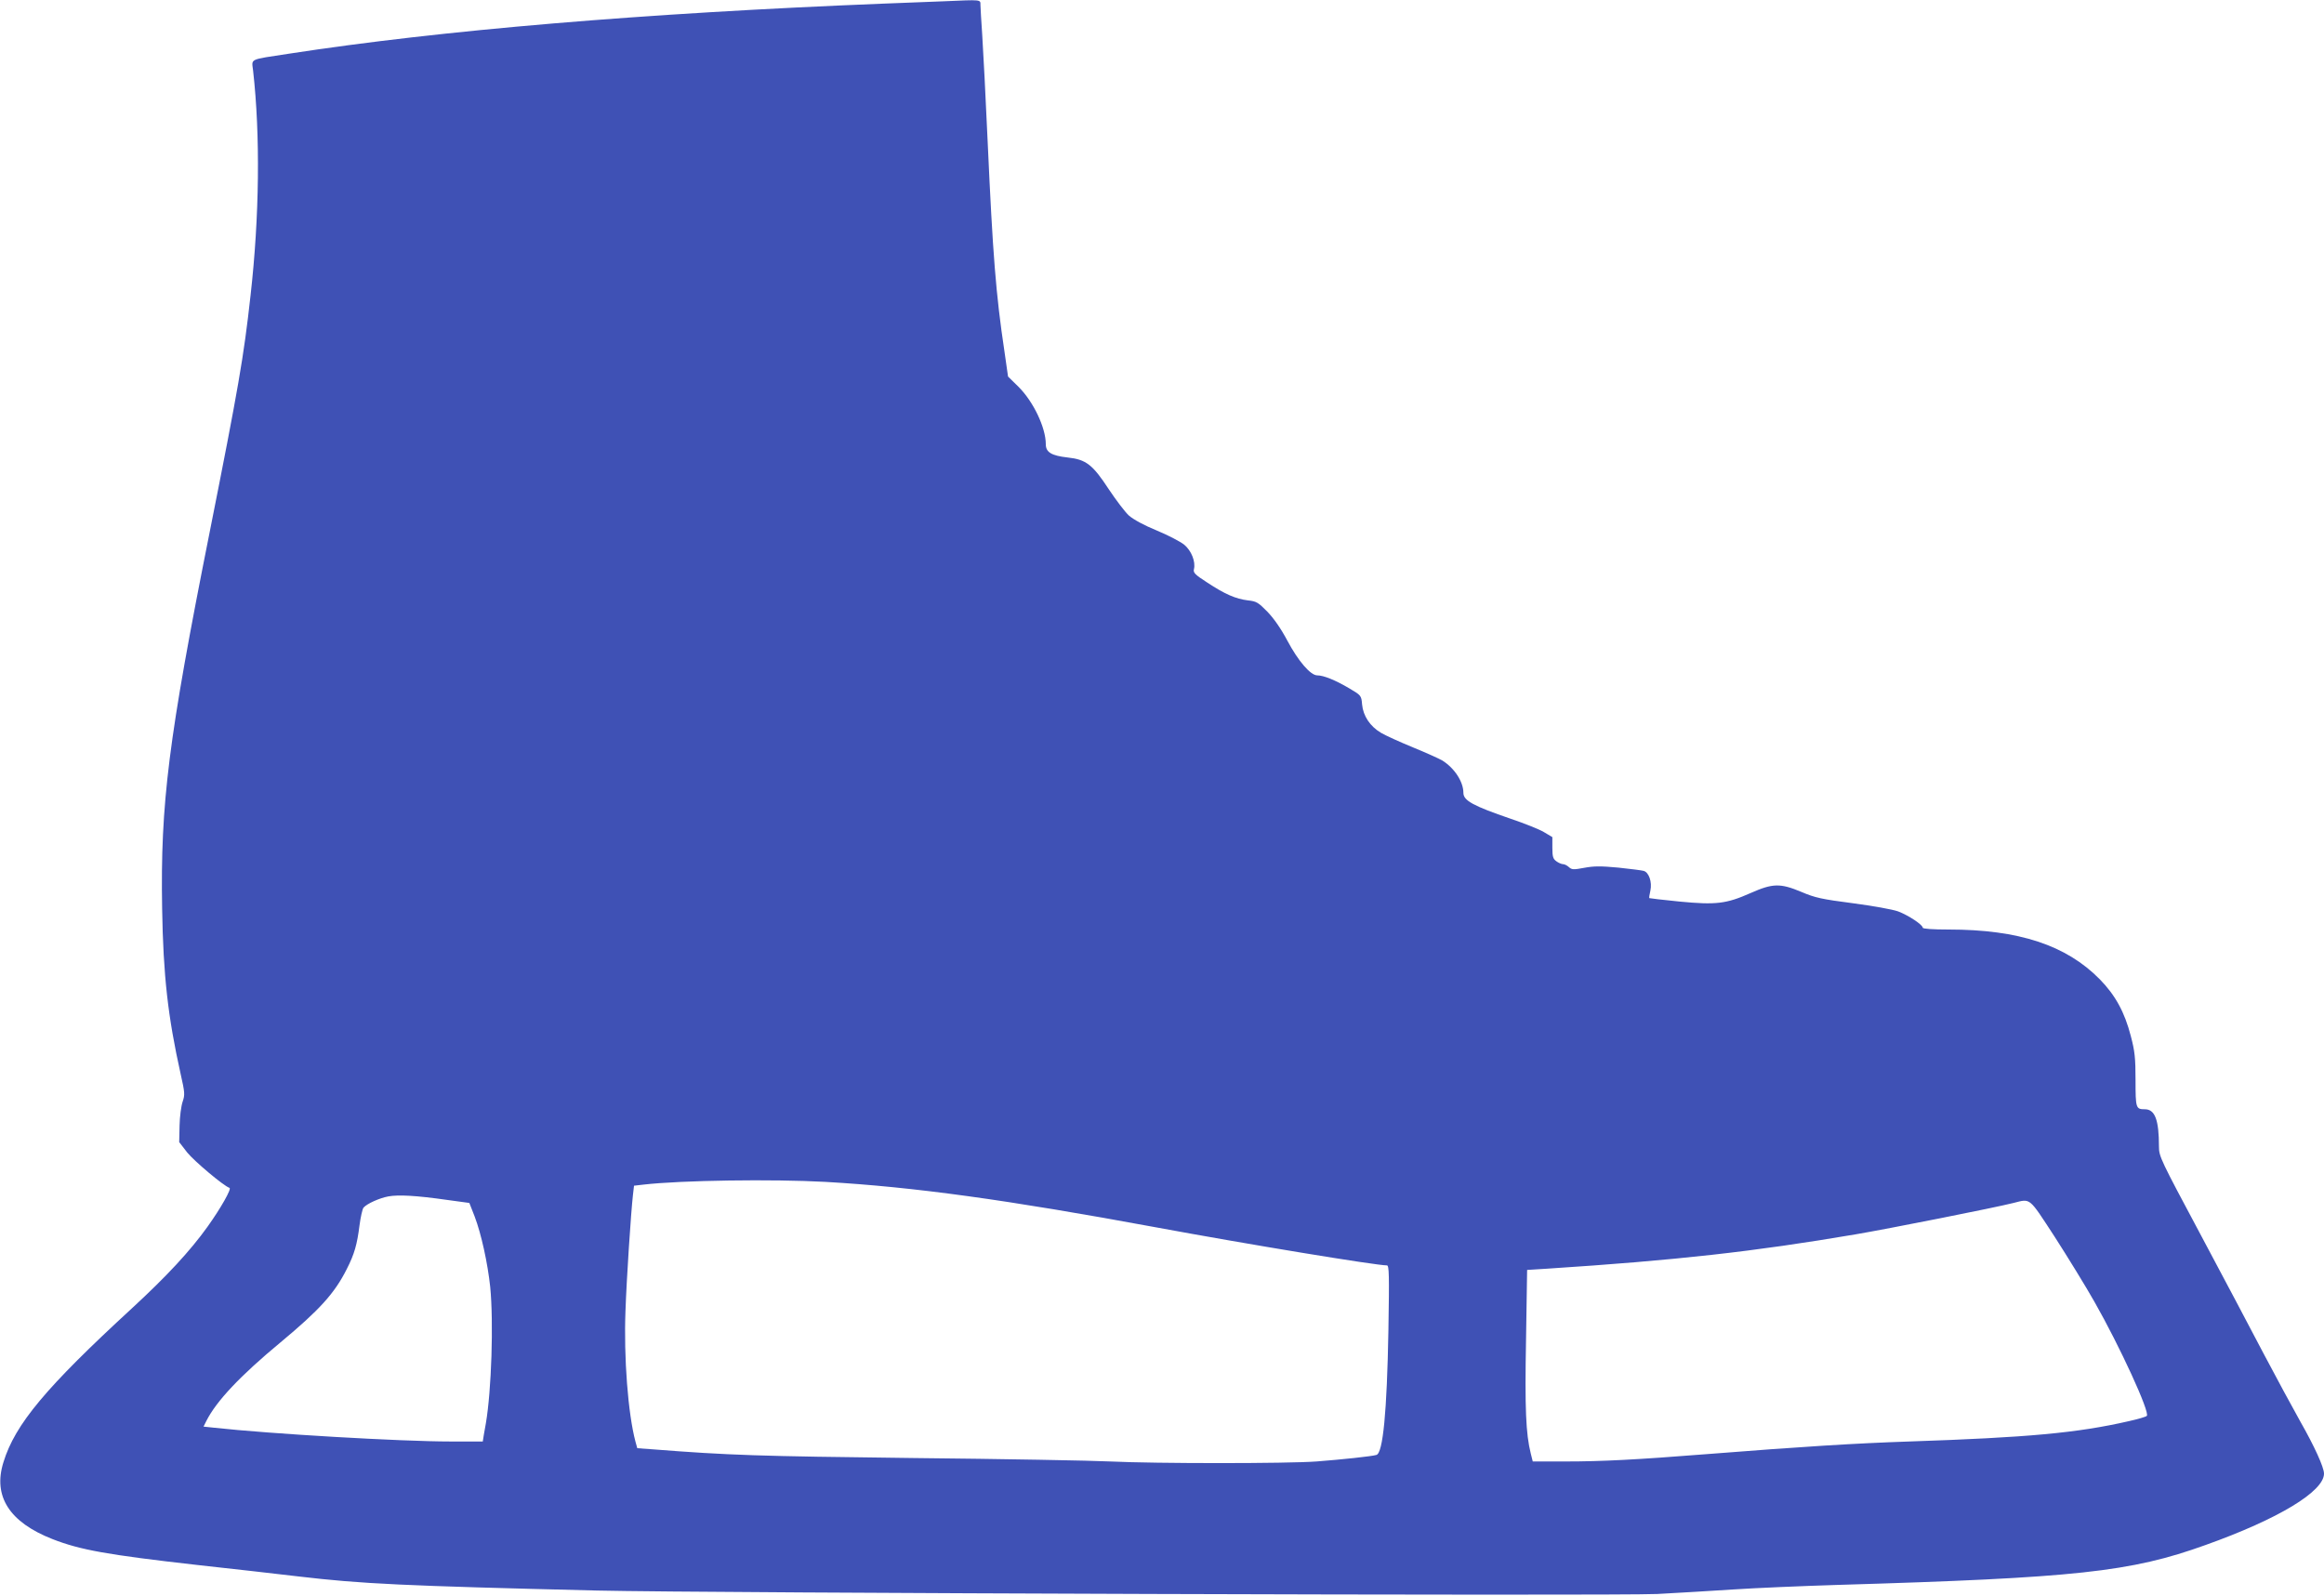 <?xml version="1.0" standalone="no"?>
<!DOCTYPE svg PUBLIC "-//W3C//DTD SVG 20010904//EN"
 "http://www.w3.org/TR/2001/REC-SVG-20010904/DTD/svg10.dtd">
<svg version="1.0" xmlns="http://www.w3.org/2000/svg"
 width="1280pt" height="879pt" viewBox="0 0 1280 879"
 preserveAspectRatio="xMidYMid meet">
<g transform="translate(0,879) scale(0.1,-0.1)"
fill="#3f51b5" stroke="none">
<path d="M5200 8783 c-36 -1 -186 -7 -335 -13 -1325 -53 -2431 -146 -3275
-276 -222 -34 -204 -25 -196 -93 40 -355 35 -804 -14 -1238 -38 -343 -67 -508
-225 -1303 -228 -1143 -272 -1496 -262 -2075 6 -369 32 -597 102 -911 23 -102
24 -114 11 -152 -8 -23 -16 -82 -17 -132 l-2 -91 44 -57 c38 -47 200 -184 233
-195 13 -4 -48 -112 -121 -214 -96 -134 -225 -273 -416 -449 -474 -436 -644
-639 -708 -848 -59 -188 33 -331 271 -424 151 -59 300 -86 795 -142 193 -21
447 -50 565 -64 342 -40 565 -51 1640 -77 598 -14 5590 -30 5837 -19 110 6
299 17 420 25 120 8 378 19 573 25 1316 39 1615 71 2028 220 401 143 652 295
652 393 0 35 -53 151 -131 288 -42 75 -132 241 -200 370 -67 129 -225 426
-350 661 -219 410 -228 428 -228 482 0 148 -22 206 -78 206 -49 0 -51 6 -51
160 0 122 -4 160 -26 243 -34 132 -85 225 -171 313 -185 188 -446 274 -832
274 -88 0 -143 4 -143 10 0 16 -78 68 -136 90 -31 11 -137 30 -250 45 -170 22
-207 30 -282 62 -117 49 -158 48 -280 -6 -135 -60 -192 -66 -391 -47 -91 9
-166 18 -167 19 -2 1 1 20 6 42 10 46 -8 100 -37 108 -10 3 -73 11 -139 18
-97 9 -135 9 -188 -1 -59 -11 -69 -11 -85 4 -10 9 -24 16 -32 16 -8 0 -25 7
-37 16 -18 13 -22 25 -22 74 l0 59 -47 28 c-25 15 -108 48 -182 73 -207 71
-261 100 -261 143 0 61 -49 136 -116 178 -17 10 -90 43 -161 72 -71 29 -150
65 -176 80 -61 36 -99 93 -105 157 -4 49 -5 50 -73 90 -75 44 -139 70 -174 70
-37 0 -105 79 -165 192 -35 66 -75 123 -110 159 -50 51 -60 57 -107 62 -66 8
-127 34 -225 99 -67 43 -77 54 -72 73 10 41 -14 102 -54 135 -20 16 -88 52
-151 78 -69 28 -129 61 -153 82 -21 19 -71 85 -111 145 -89 136 -125 164 -226
175 -90 10 -121 29 -121 73 0 92 -69 236 -151 317 l-57 56 -20 140 c-47 313
-64 533 -92 1149 -11 248 -25 513 -30 590 -5 77 -10 152 -10 168 0 30 7 29
-200 20z m-654 -6503 c489 -28 1001 -99 1819 -250 508 -94 1213 -210 1274
-210 12 0 13 -54 8 -357 -8 -451 -30 -677 -66 -687 -27 -8 -188 -25 -330 -36
-163 -12 -885 -12 -1136 0 -99 5 -589 14 -1090 19 -849 10 -1010 15 -1432 48
l-83 6 -10 36 c-41 154 -65 464 -55 721 6 176 30 540 41 637 l6 52 52 6 c208
24 714 31 1002 15z m-2086 -99 l125 -17 29 -74 c37 -97 72 -258 86 -389 19
-195 7 -570 -24 -751 -3 -14 -7 -42 -11 -62 l-6 -38 -177 0 c-274 0 -994 42
-1304 76 l-57 6 16 32 c55 109 186 248 408 432 214 178 298 270 365 404 42 82
57 136 70 240 6 46 16 90 22 98 19 22 88 53 137 62 55 10 153 5 321 -19z
m8857 -204 c72 -112 171 -273 219 -358 140 -246 307 -610 288 -628 -5 -5 -49
-18 -99 -29 -283 -65 -557 -90 -1210 -112 -298 -10 -587 -28 -1120 -70 -379
-30 -572 -40 -771 -40 l-182 0 -11 44 c-27 108 -33 247 -26 626 l6 385 112 7
c708 46 1139 94 1697 189 177 30 768 147 870 173 96 24 82 35 227 -187z"/>
</g>
</svg>
